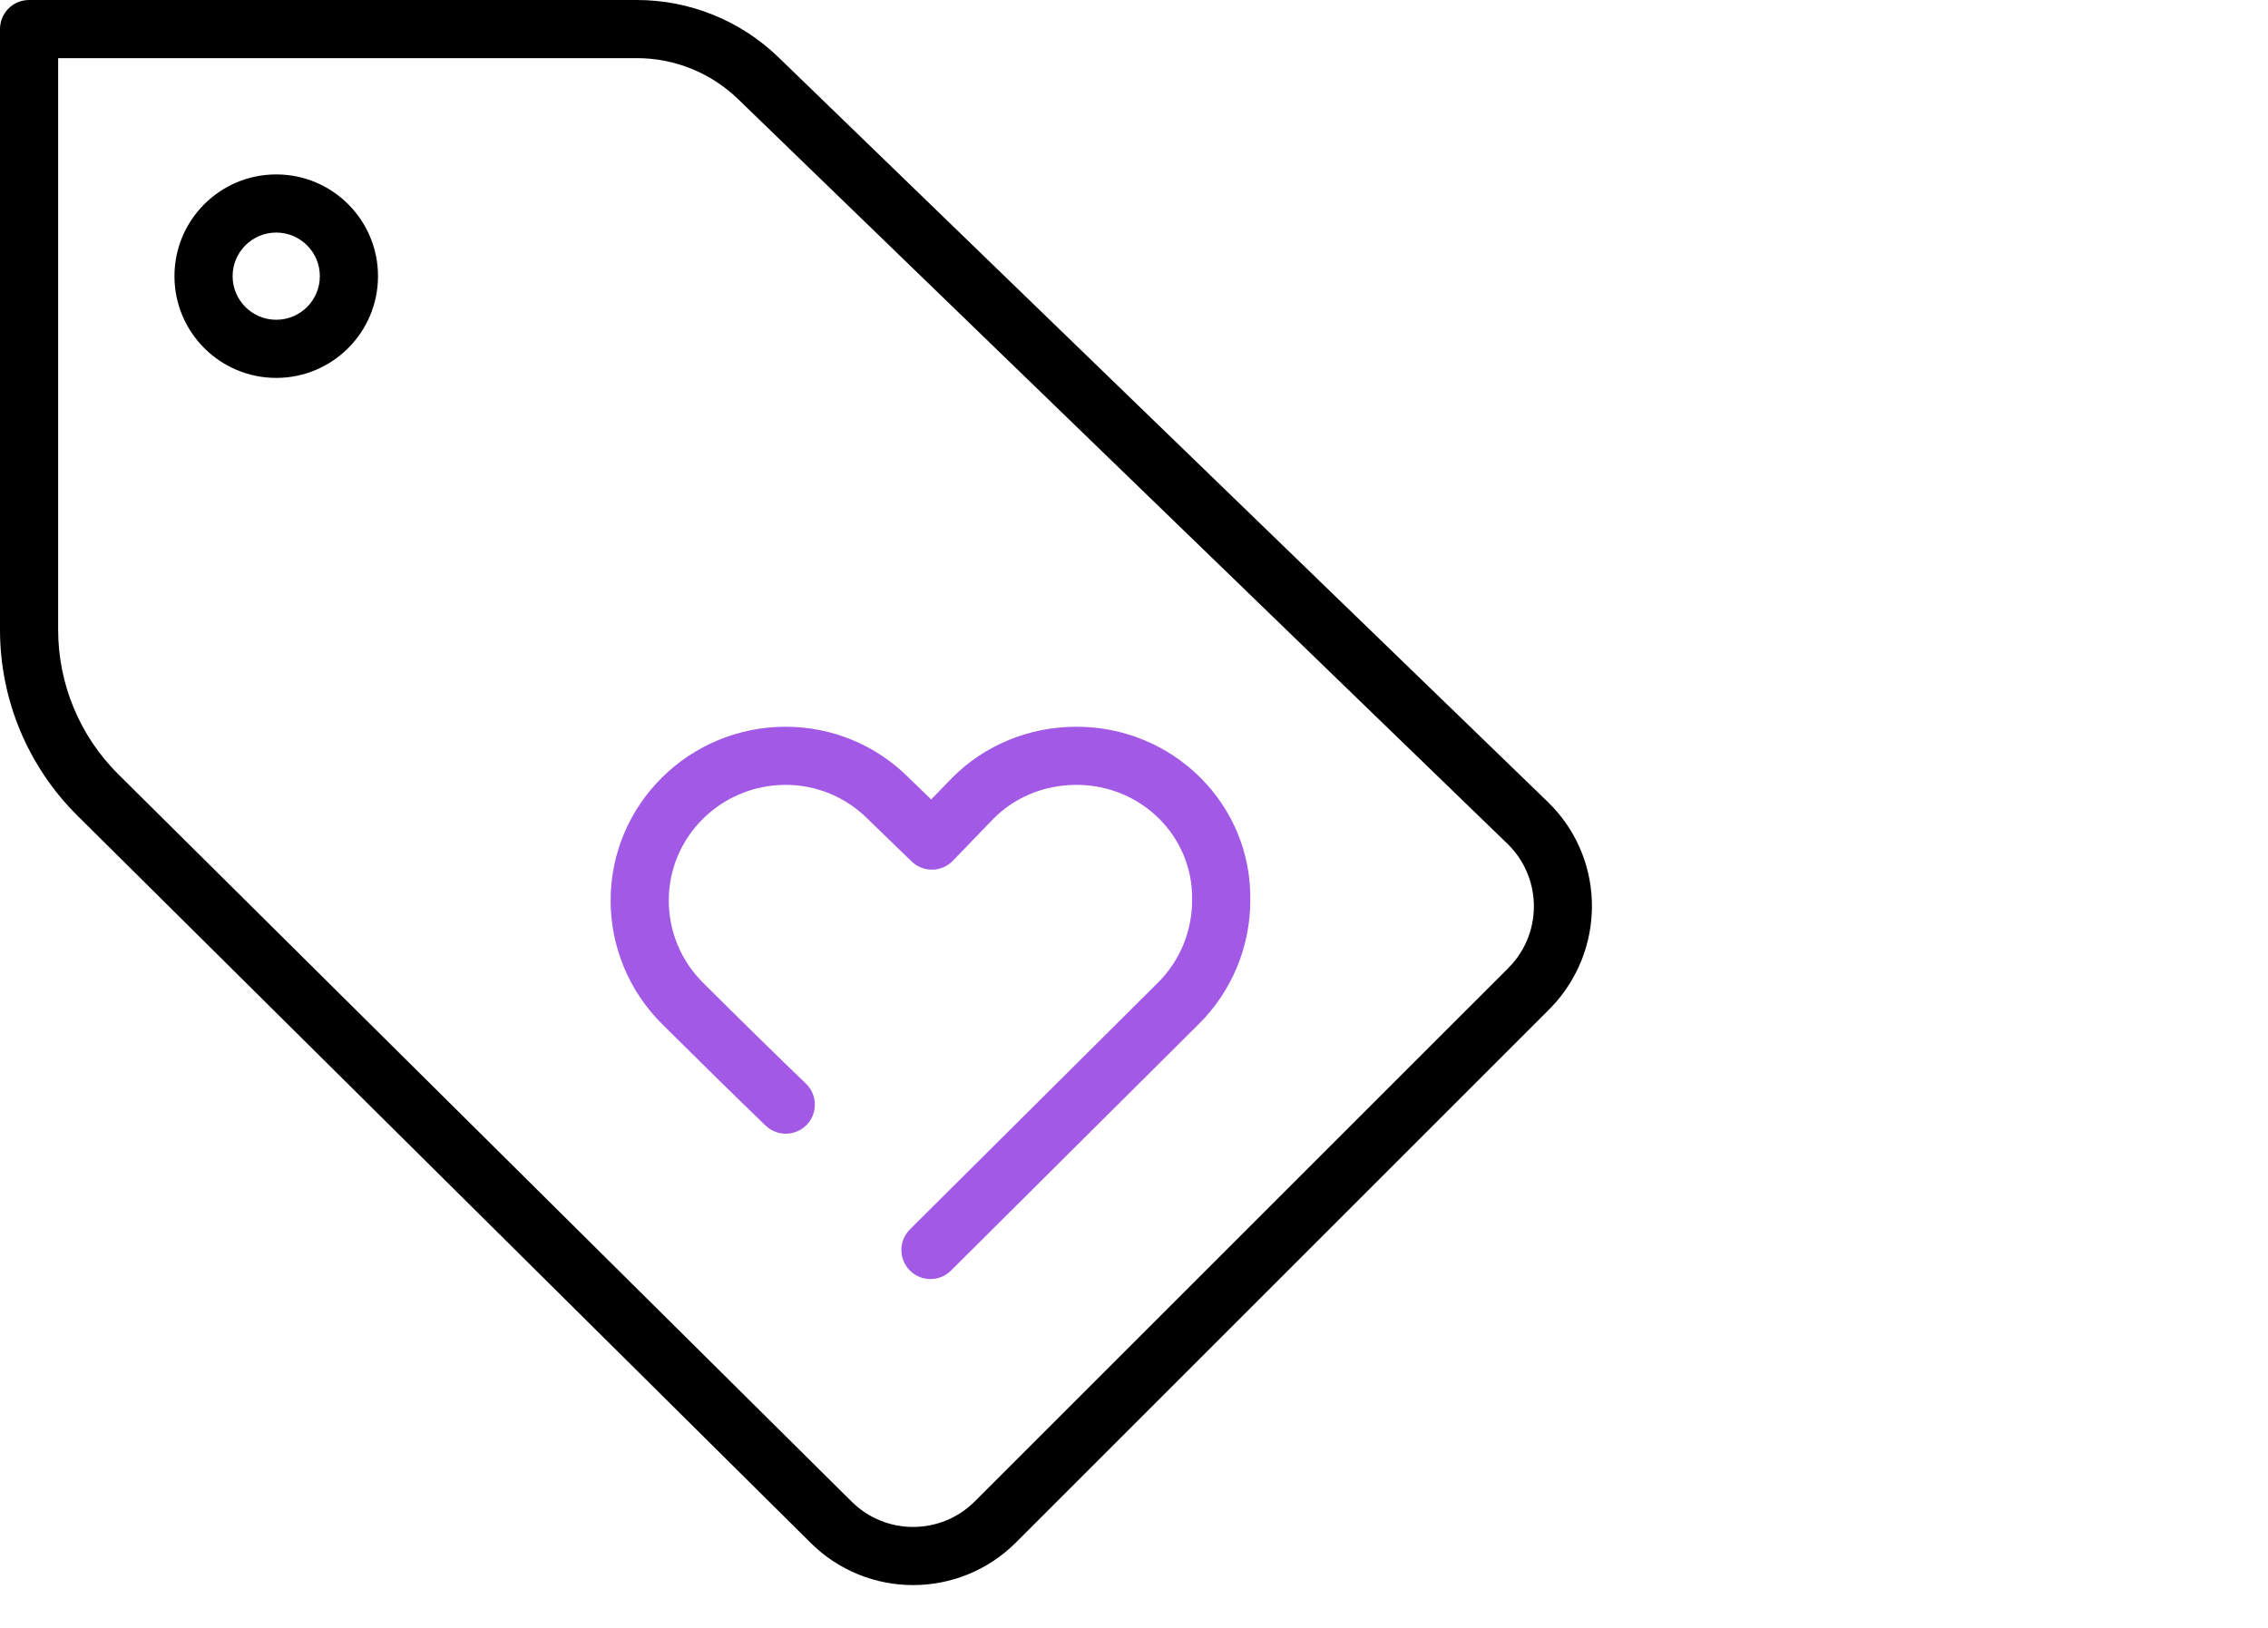 <?xml version="1.0" encoding="UTF-8"?> <svg xmlns="http://www.w3.org/2000/svg" xmlns:xlink="http://www.w3.org/1999/xlink" width="78px" height="56px" viewBox="0 0 78 56"> <title>Group 46</title> <g id="Page-1" stroke="none" stroke-width="1" fill="none" fill-rule="evenodd"> <g id="Group-46"> <rect id="Container" x="0" y="0" width="78" height="56"></rect> <path d="M21.904,0 L1,0 C0.448,0 0,0.448 0,1 L0,21.668 C0,24.067 0.958,26.367 2.661,28.057 L27.882,53.077 C29.836,55.017 32.991,55.01 34.939,53.063 L53.288,34.713 L53.507,34.48 C55.267,32.454 55.141,29.435 53.231,27.586 L26.773,1.971 C25.468,0.707 23.721,0 21.904,0 Z M2,21.668 L2,2 L21.904,2 C23.202,2 24.449,2.505 25.382,3.408 L51.84,29.023 C52.986,30.132 53.061,31.944 52.02,33.143 L51.85,33.324 L33.524,51.649 C32.356,52.817 30.463,52.821 29.29,51.657 L4.07,26.637 C2.745,25.323 2,23.534 2,21.668 Z" id="Rectangle" fill="#000000" fill-rule="nonzero"></path> <path d="M9.5,6 C11.433,6 13,7.567 13,9.5 C13,11.433 11.433,13 9.5,13 C7.567,13 6,11.433 6,9.5 C6,7.567 7.567,6 9.5,6 Z M9.5,8 C8.672,8 8,8.672 8,9.5 C8,10.328 8.672,11 9.5,11 C10.328,11 11,10.328 11,9.5 C11,8.672 10.328,8 9.5,8 Z" id="Oval" fill="#000000" fill-rule="nonzero"></path> <path d="M32.749,26.752 C33.866,25.634 35.387,25 37.025,25 C40.36,25 43.059,27.683 42.999,30.979 C42.999,32.576 42.36,34.095 41.247,35.209 L32.705,43.709 C32.313,44.098 31.68,44.097 31.291,43.705 C30.901,43.314 30.903,42.681 31.294,42.291 L39.835,33.793 C40.574,33.053 40.999,32.042 40.999,30.961 C41.039,28.777 39.252,27 37.025,27 C35.919,27 34.907,27.422 34.177,28.153 L32.77,29.611 C32.386,30.009 31.752,30.02 31.354,29.636 L29.835,28.165 C29.096,27.426 28.086,27 27.025,27 C24.801,27 23,28.778 23,30.979 C23,32.042 23.426,33.053 24.163,33.791 C25.515,35.137 26.701,36.3 27.718,37.279 C28.116,37.662 28.128,38.296 27.745,38.693 C27.362,39.091 26.729,39.103 26.331,38.721 C25.305,37.733 24.112,36.562 22.75,35.207 C21.639,34.095 21,32.576 21,30.979 C21,27.667 23.702,25 27.025,25 C28.621,25 30.139,25.64 31.238,26.74 L32.025,27.502 L32.749,26.752 Z" id="Path" fill="#A25AE6" fill-rule="nonzero"></path> </g> </g> </svg> 